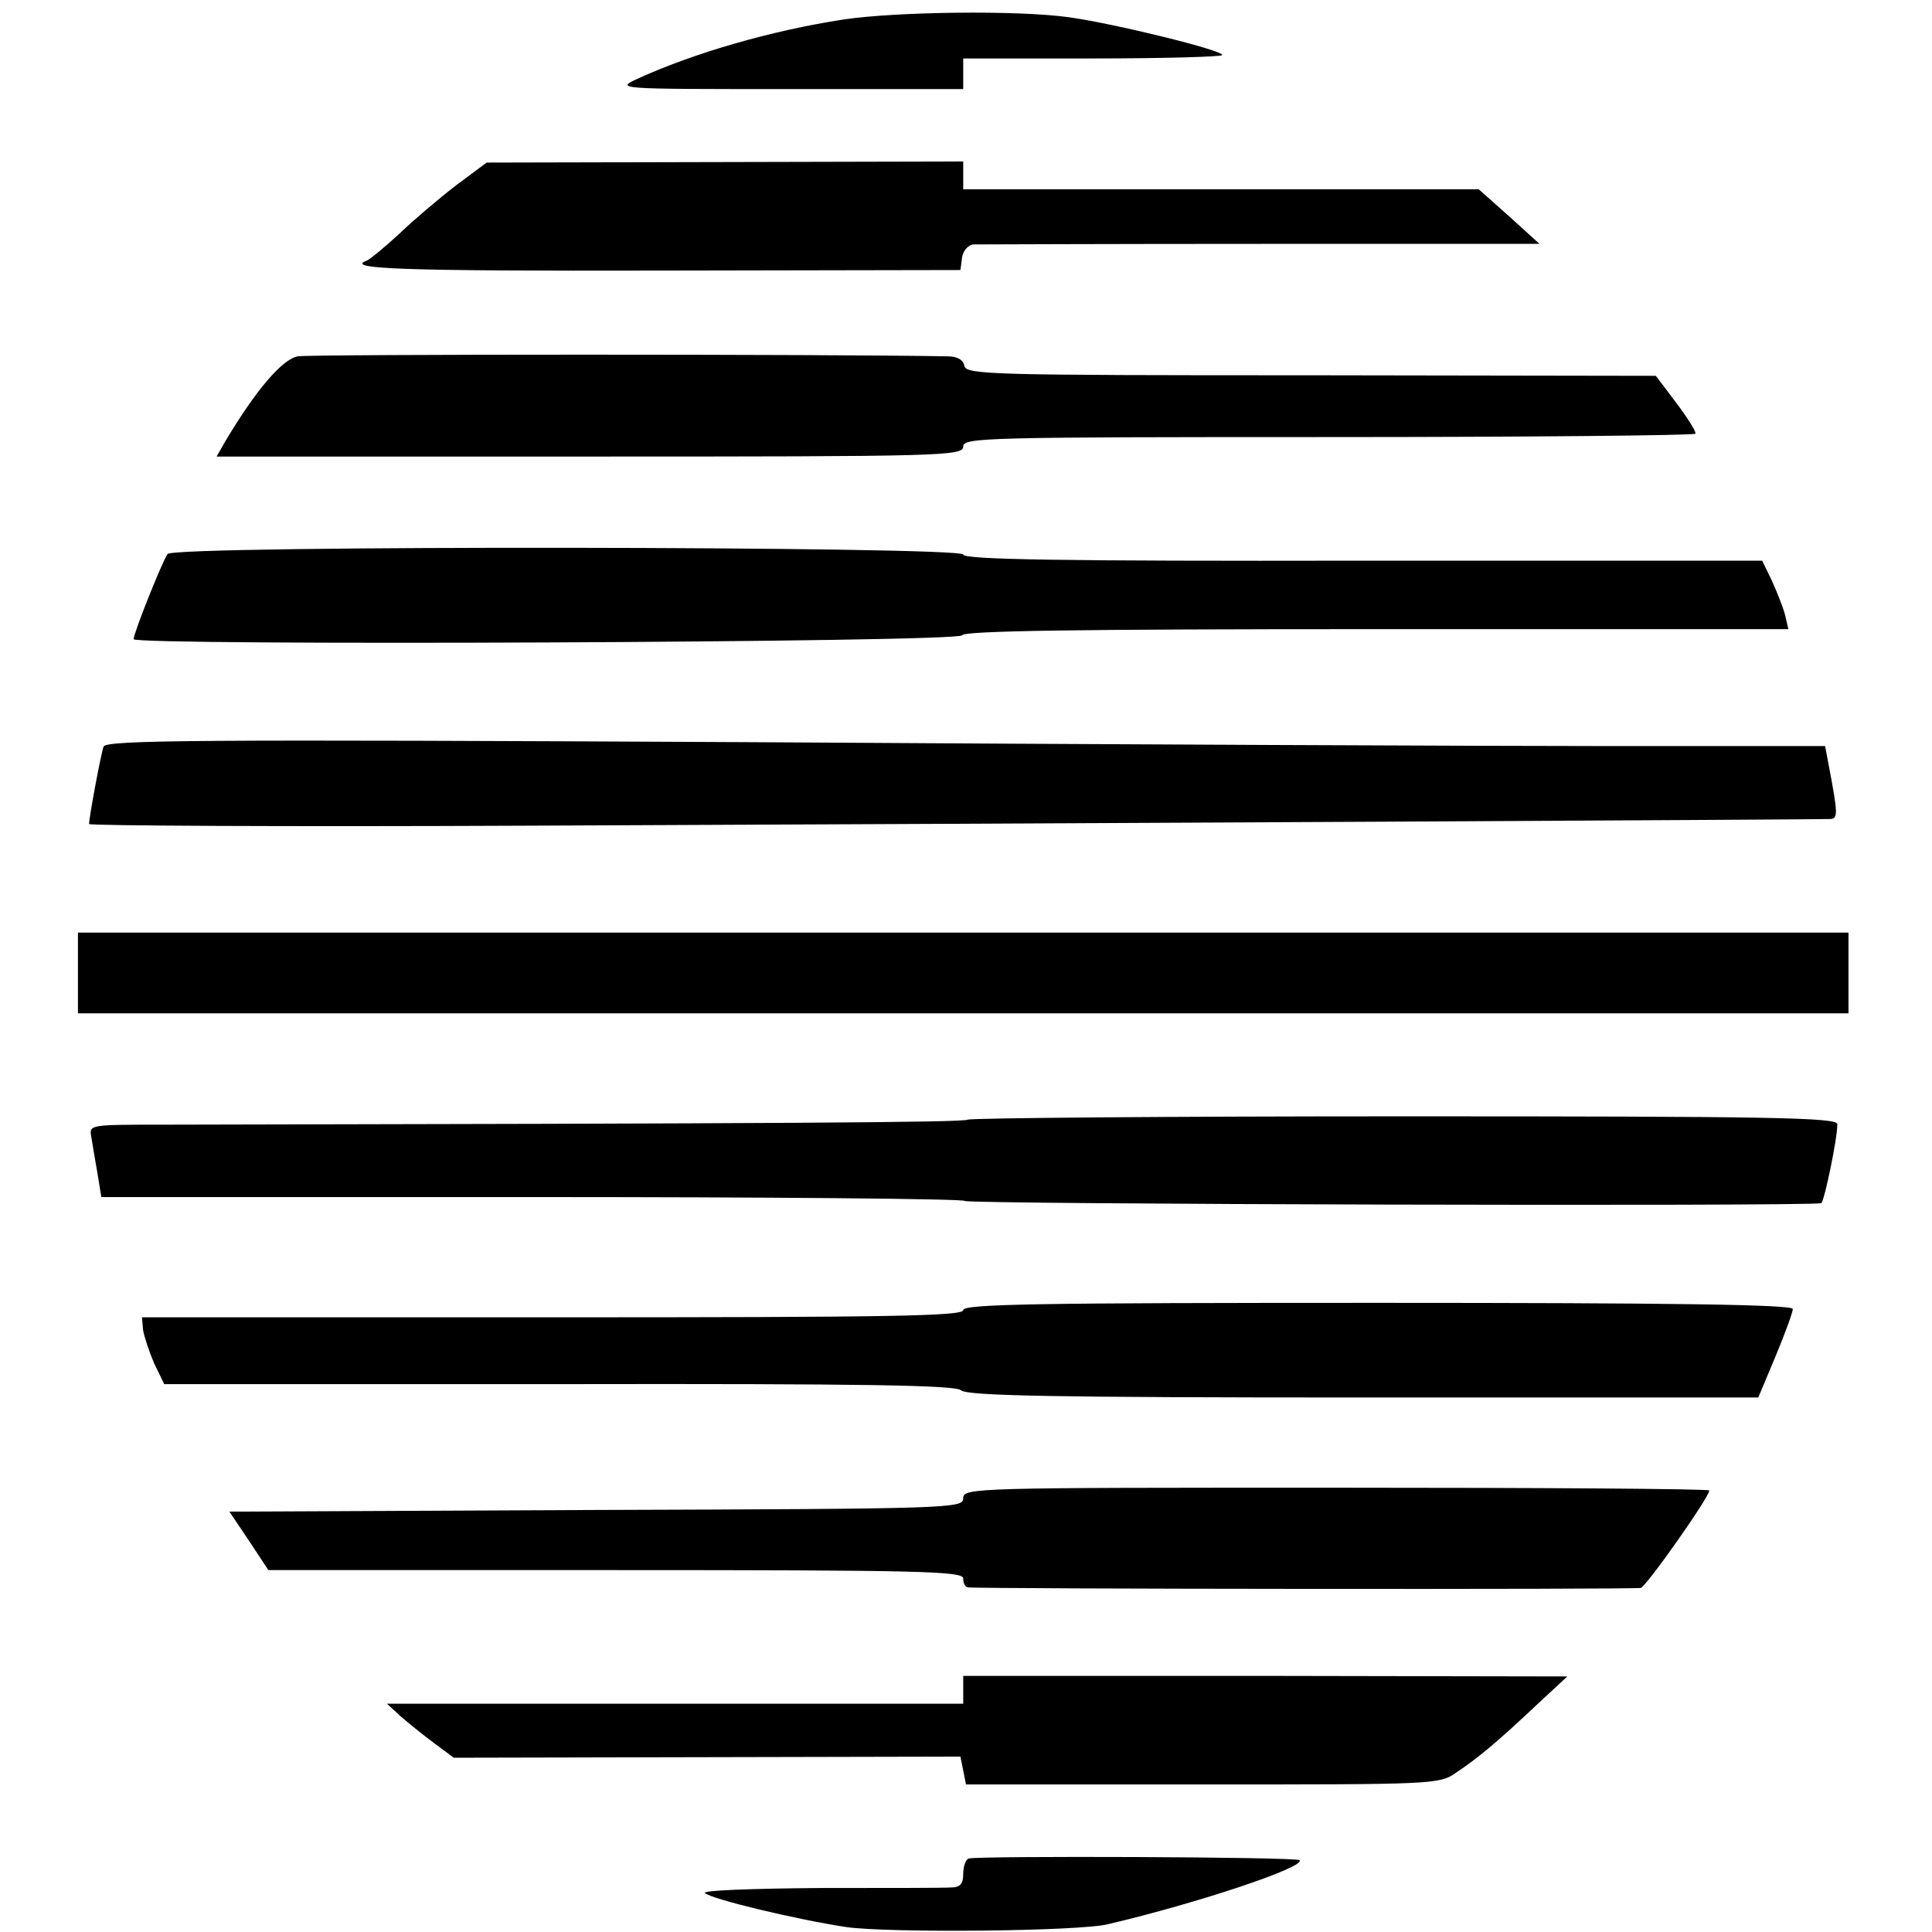 <?xml version="1.0" standalone="no"?>
<!DOCTYPE svg PUBLIC "-//W3C//DTD SVG 20010904//EN"
 "http://www.w3.org/TR/2001/REC-SVG-20010904/DTD/svg10.dtd">
<svg version="1.0" xmlns="http://www.w3.org/2000/svg"
 width="347pt" height="347pt" viewBox="0 0 347 347"
 preserveAspectRatio="xMidYMid meet">
<g transform="translate(0,347) scale(0.1,-0.1)"
fill="#000000" stroke="none">
<path d="M1515 3435 c-130 -20 -268 -60 -369 -106 -41 -19 -41 -19 272 -19
l312 0 0 28 0 27 231 0 c127 0 233 3 234 6 5 8 -195 57 -275 68 -93 13 -311
10 -405 -4z"/>
<path d="M819 3137 c-30 -23 -76 -62 -102 -87 -27 -25 -53 -46 -58 -48 -41
-15 60 -19 529 -18 l537 1 3 23 c2 12 11 22 20 23 9 0 242 1 517 1 l500 0 -54
49 -55 49 -463 0 -463 0 0 25 0 25 -428 -1 -428 -1 -55 -41z"/>
<path d="M535 2830 c-28 -5 -75 -60 -130 -152 l-16 -28 670 0 c634 0 671 1
671 18 0 16 36 17 656 17 361 0 657 3 659 6 2 3 -13 27 -34 55 l-37 49 -619 1
c-575 0 -620 1 -623 17 -2 11 -13 17 -30 17 -206 4 -1146 4 -1167 0z"/>
<path d="M301 2475 c-9 -12 -61 -142 -61 -153 0 -12 1484 -6 1488 7 3 8 204
11 744 11 l740 0 -6 26 c-4 15 -15 42 -24 62 l-17 35 -717 0 c-541 -1 -718 2
-718 11 0 15 -1417 17 -1429 1z"/>
<path d="M186 2129 c-5 -14 -26 -127 -26 -139 0 -3 352 -5 783 -3 963 4 2327
11 2345 12 13 1 13 10 -3 94 l-7 37 -387 0 c-213 0 -908 3 -1544 7 -992 5
-1157 4 -1161 -8z"/>
<path d="M140 1723 l0 -73 1590 0 1590 0 0 73 0 72 -1590 0 -1590 0 0 -72z"/>
<path d="M1738 1459 c-8 -5 -334 -7 -1446 -9 -132 0 -132 0 -128 -22 2 -13 7
-42 11 -65 l7 -43 773 0 c426 0 776 -3 778 -7 4 -6 1507 -10 1538 -4 5 1 29
115 29 142 0 12 -122 14 -776 14 -427 0 -780 -3 -786 -6z"/>
<path d="M1730 1117 c0 -11 -137 -13 -737 -13 l-738 0 2 -23 c2 -12 11 -39 20
-60 l18 -37 709 0 c555 1 712 -2 722 -11 10 -10 168 -13 722 -13 l710 0 31 74
c17 41 31 79 31 85 0 8 -223 11 -745 11 -607 0 -745 -2 -745 -13z"/>
<path d="M1730 779 c0 -18 -19 -19 -659 -21 l-659 -3 35 -52 35 -53 624 0
c548 0 624 -2 624 -15 0 -8 3 -15 8 -16 22 -3 1199 -4 1209 -1 11 4 123 163
123 175 0 3 -301 5 -670 5 -651 0 -670 0 -670 -19z"/>
<path d="M1730 435 l0 -25 -517 0 -518 0 25 -23 c14 -12 41 -34 60 -48 l35
-26 455 1 455 1 5 -25 5 -25 425 0 c414 0 425 0 455 21 39 26 74 55 144 121
l56 52 -542 1 -543 0 0 -25z"/>
<path d="M1740 132 c-6 -2 -10 -15 -10 -28 0 -18 -6 -24 -22 -24 -13 -1 -119
-1 -237 -1 -117 -1 -209 -4 -205 -9 12 -11 162 -47 253 -61 73 -11 419 -8 471
5 162 38 356 103 344 115 -5 6 -578 8 -594 3z"/>
</g>
</svg>
